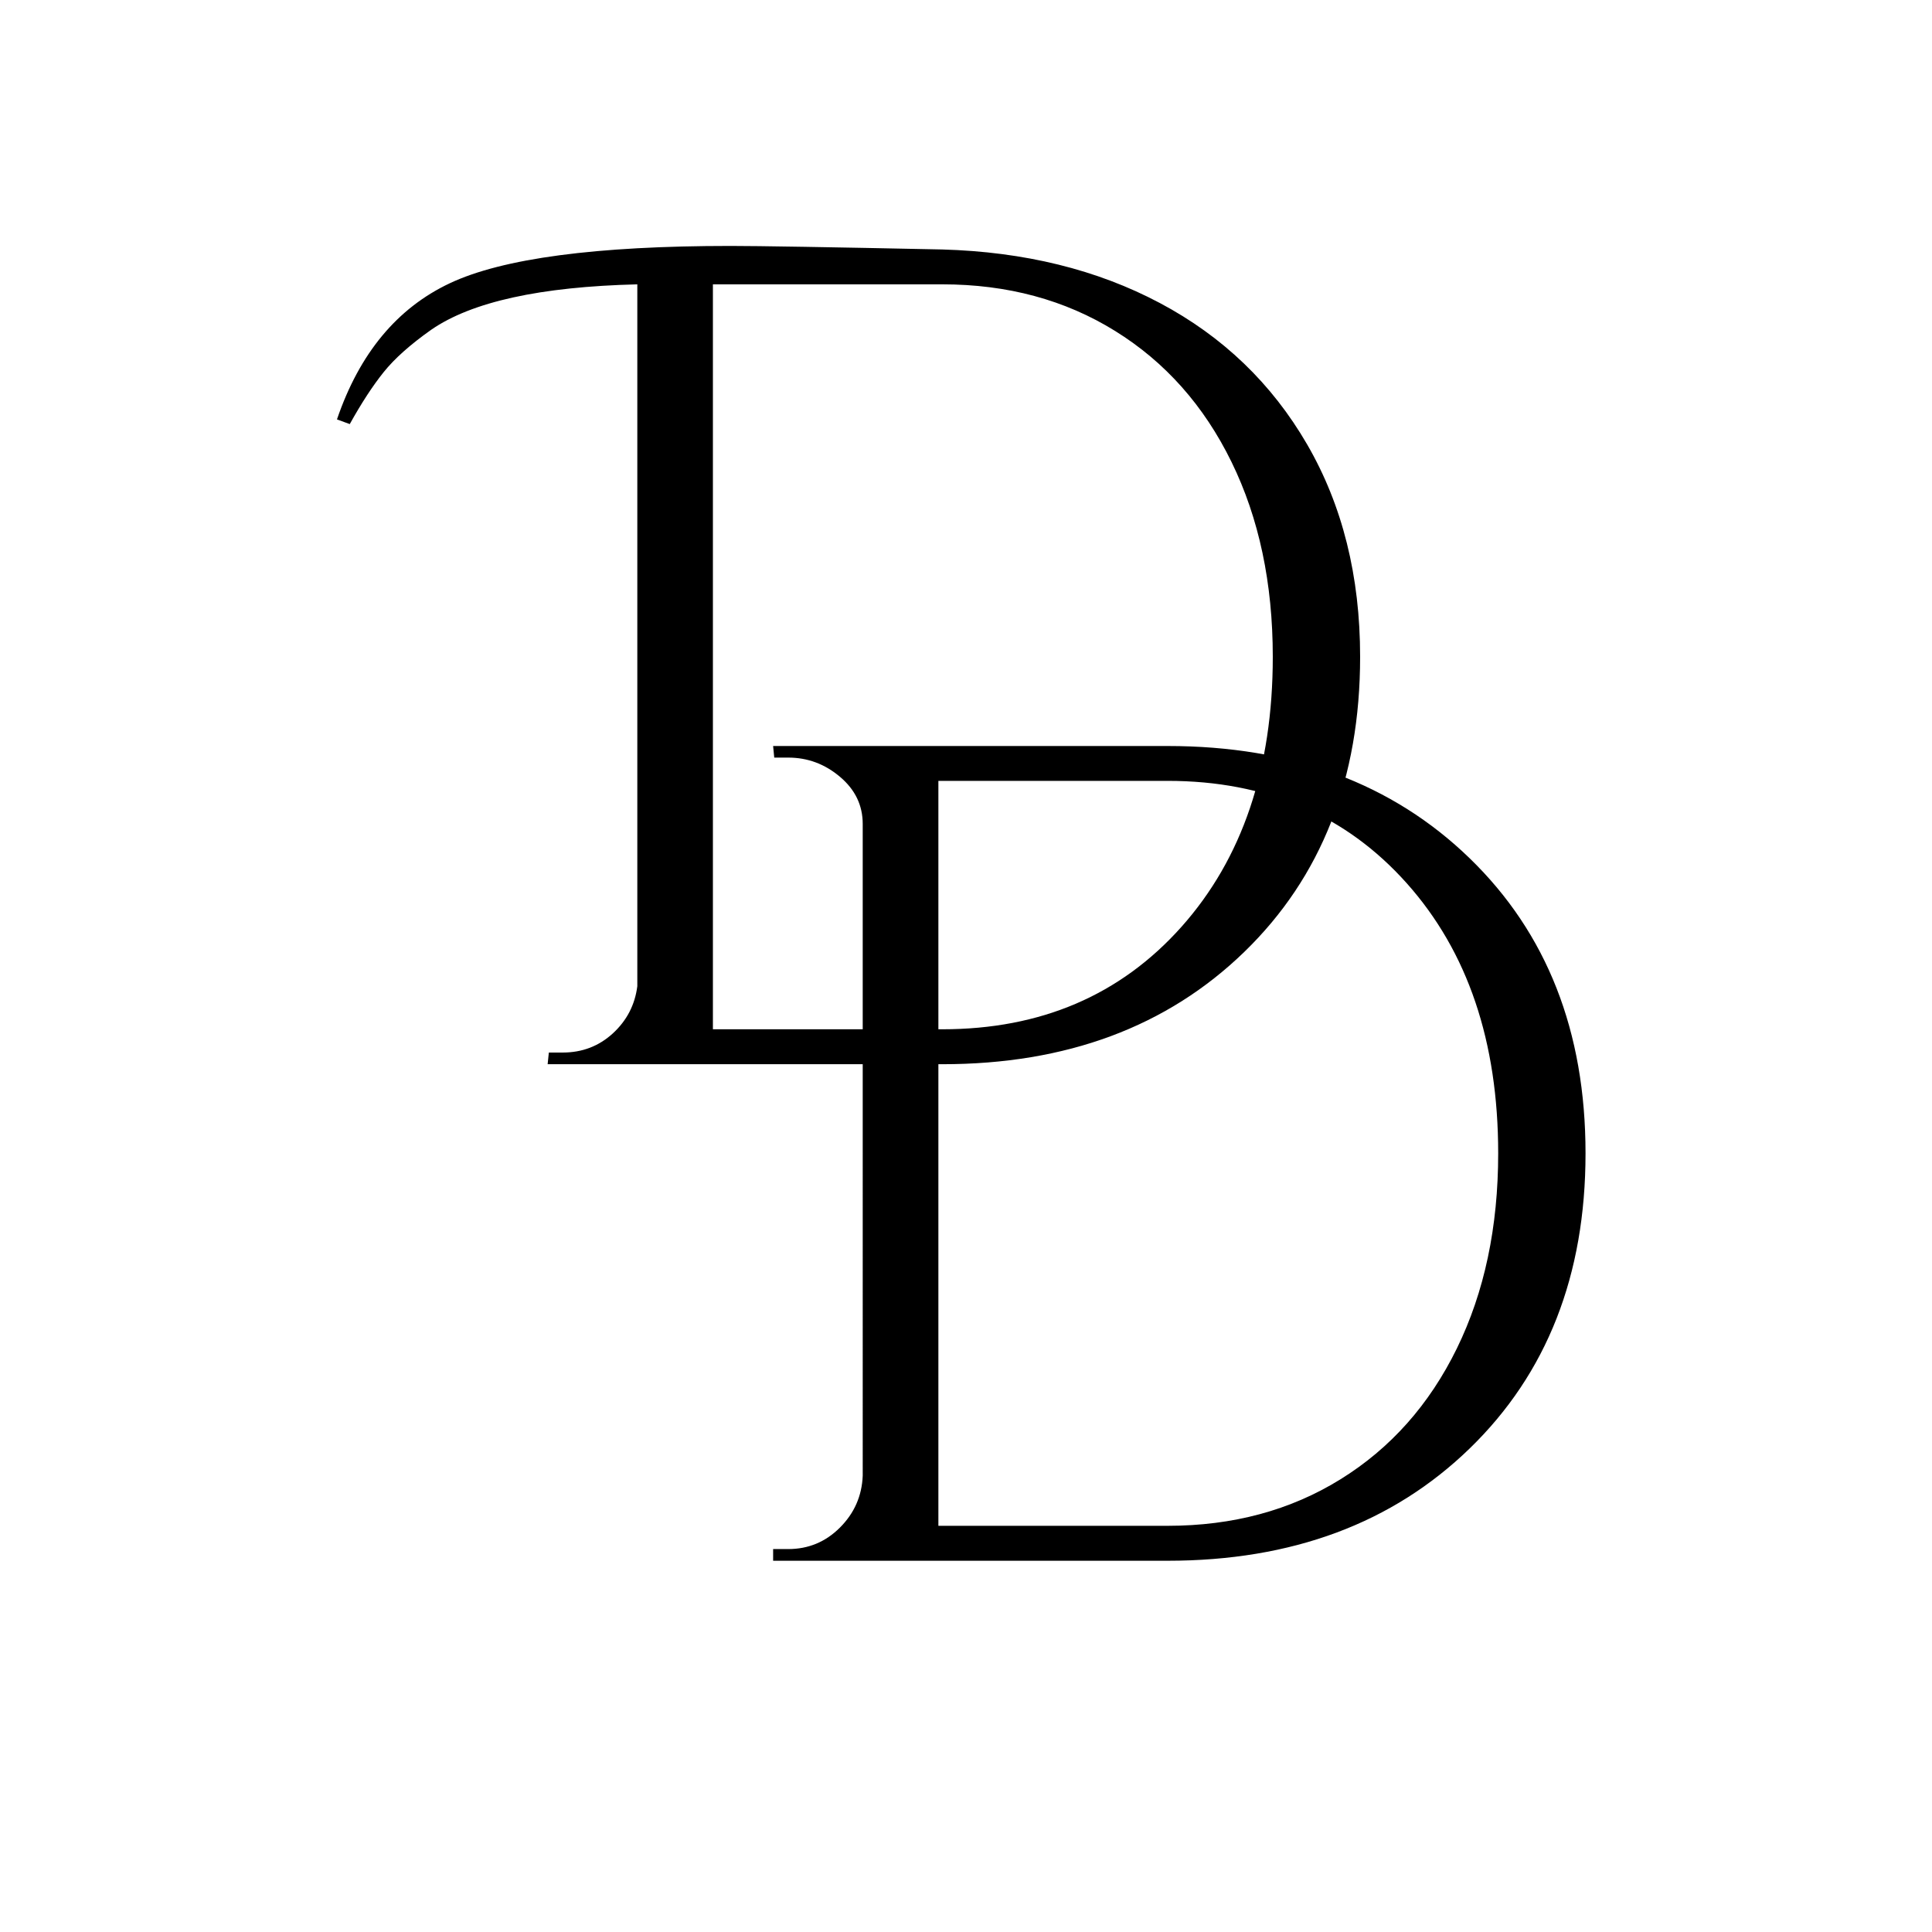 <?xml version="1.0" encoding="UTF-8"?>
<svg data-bbox="65.405 47.736 242.345 255.204" height="500" viewBox="0 0 375 375" width="500" xmlns="http://www.w3.org/2000/svg" data-type="shape">
    <g>
        <defs>
            <clipPath id="90184879-4a38-4f8e-9258-ed8ad9ffd5dc">
                <path d="M256 0v375H0V0z"/>
            </clipPath>
        </defs>
        <g clip-path="url(#90184879-4a38-4f8e-9258-ed8ad9ffd5dc)" transform="translate(64)">
            <path d="M1.405 81.408Q7.954 62.206 23.327 54.97q15.356-7.232 54.438-7.234 8.137 0 41.125.687 23.935.675 42.234 10.391 18.31 9.721 28.594 27.453c6.851 11.824 10.281 25.563 10.281 41.219q-.001 35.472-22.484 57.281-22.488 21.797-58.625 21.797H42.296l.234-2.266h2.703q5.654.001 9.72-3.718 4.058-3.732 4.75-9.157V55.19q-28.254.69-40 8.812-6.093 4.302-9.25 8.25-3.171 3.957-6.563 10.063Zm72.969-26.219v144.594h44.516q28.686 0 46.421-19.875c11.82-13.258 17.735-30.735 17.735-52.422q0-21.45-8.016-37.828-8.016-16.388-22.594-25.422-14.578-9.047-33.546-9.047Zm0 0"/>
            <path d="M162.64 144.8q36.154 0 58.626 21.796 22.483 21.798 22.484 57.266-.001 35.472-22.484 57.281-22.472 21.797-58.625 21.797H86.063v-2.266H89q5.86 0 10.031-4.171 4.186-4.185 4.422-10.063V159.924q0-5.42-4.406-9.14c-2.938-2.489-6.29-3.735-10.047-3.735h-2.719l-.219-2.25Zm-44.5 6.765v144.594h44.5c12.657 0 23.837-3.008 33.548-9.031q14.578-9.03 22.593-25.407 8.016-16.39 8.016-37.86-.002-32.53-17.734-52.405-17.736-19.889-46.422-19.891Zm0 0"/>
        </g>
    </g>
</svg>
